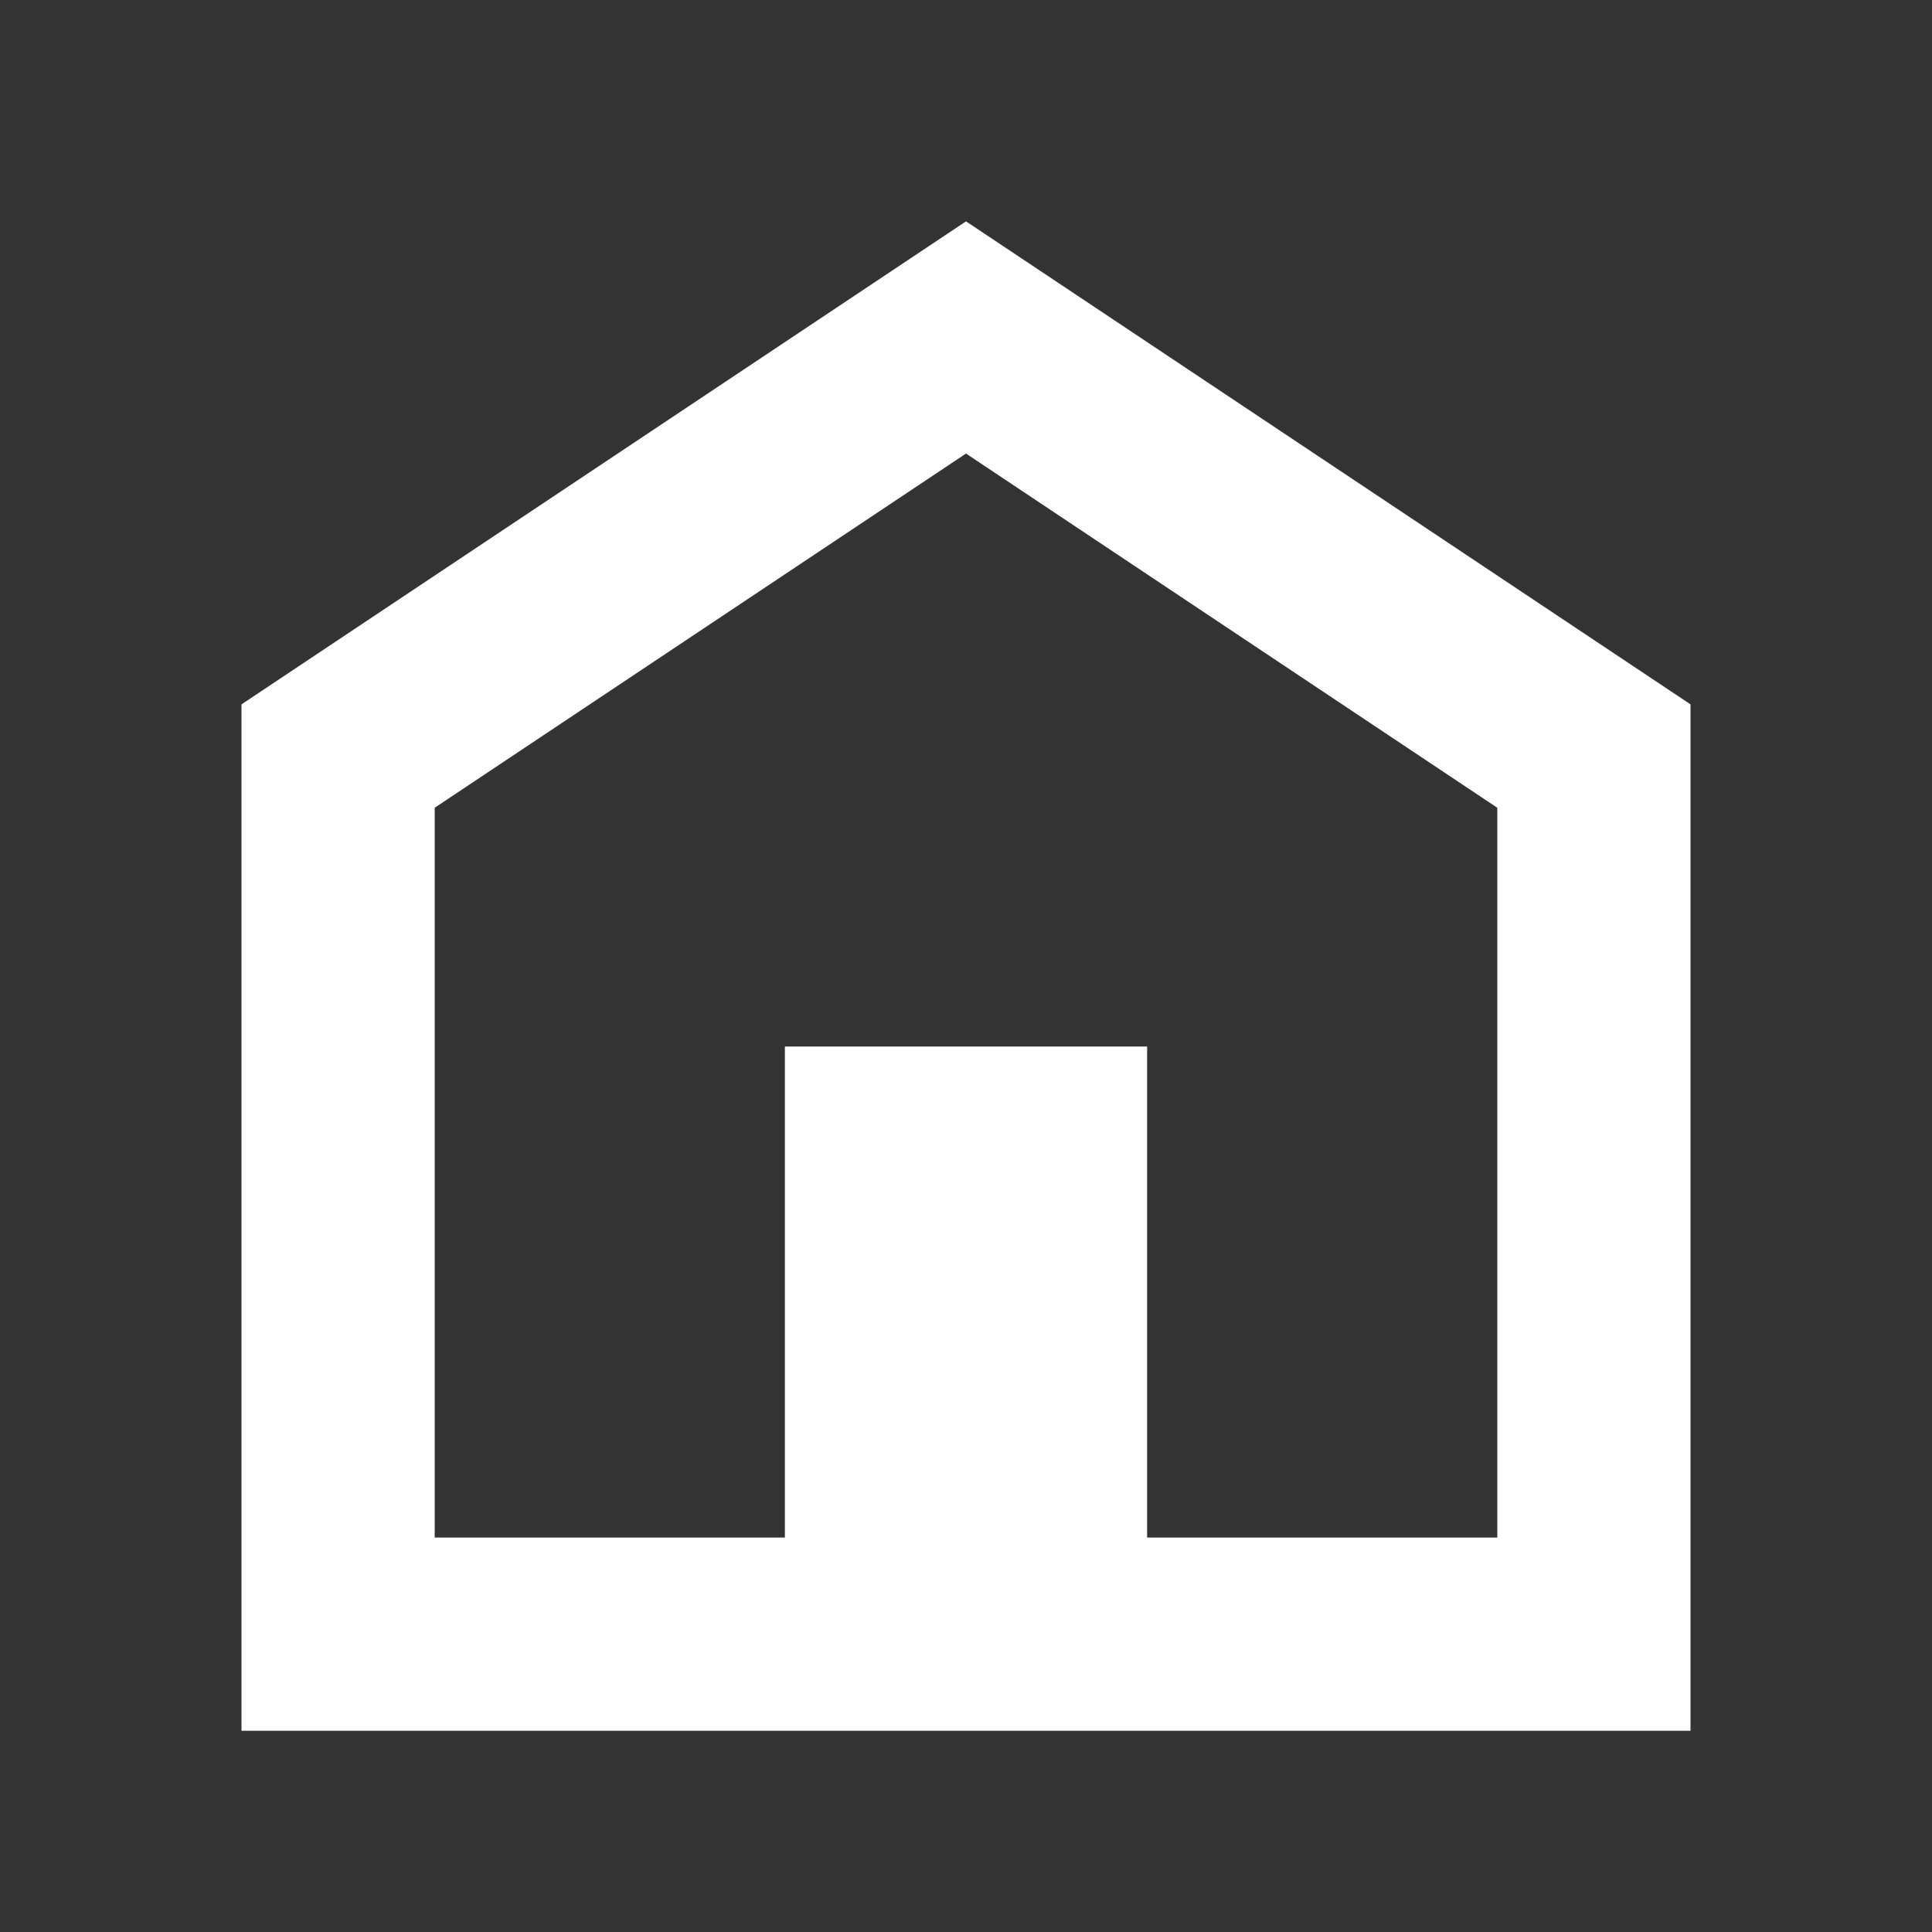 <svg width="24" height="24" fill="none" xmlns="http://www.w3.org/2000/svg"><rect width="100%" height="100%" fill="#333333" stroke="none"/><path fill-rule="evenodd" clip-rule="evenodd" d="m12 5.634 6.6 4.4V19.1h-4.35V13h-4.5v6.1H5.4v-9.066l6.6-4.4ZM9.75 21.5H3V8.75l9-6 9 6V21.5H9.75Z" fill="#fff" /></svg>
